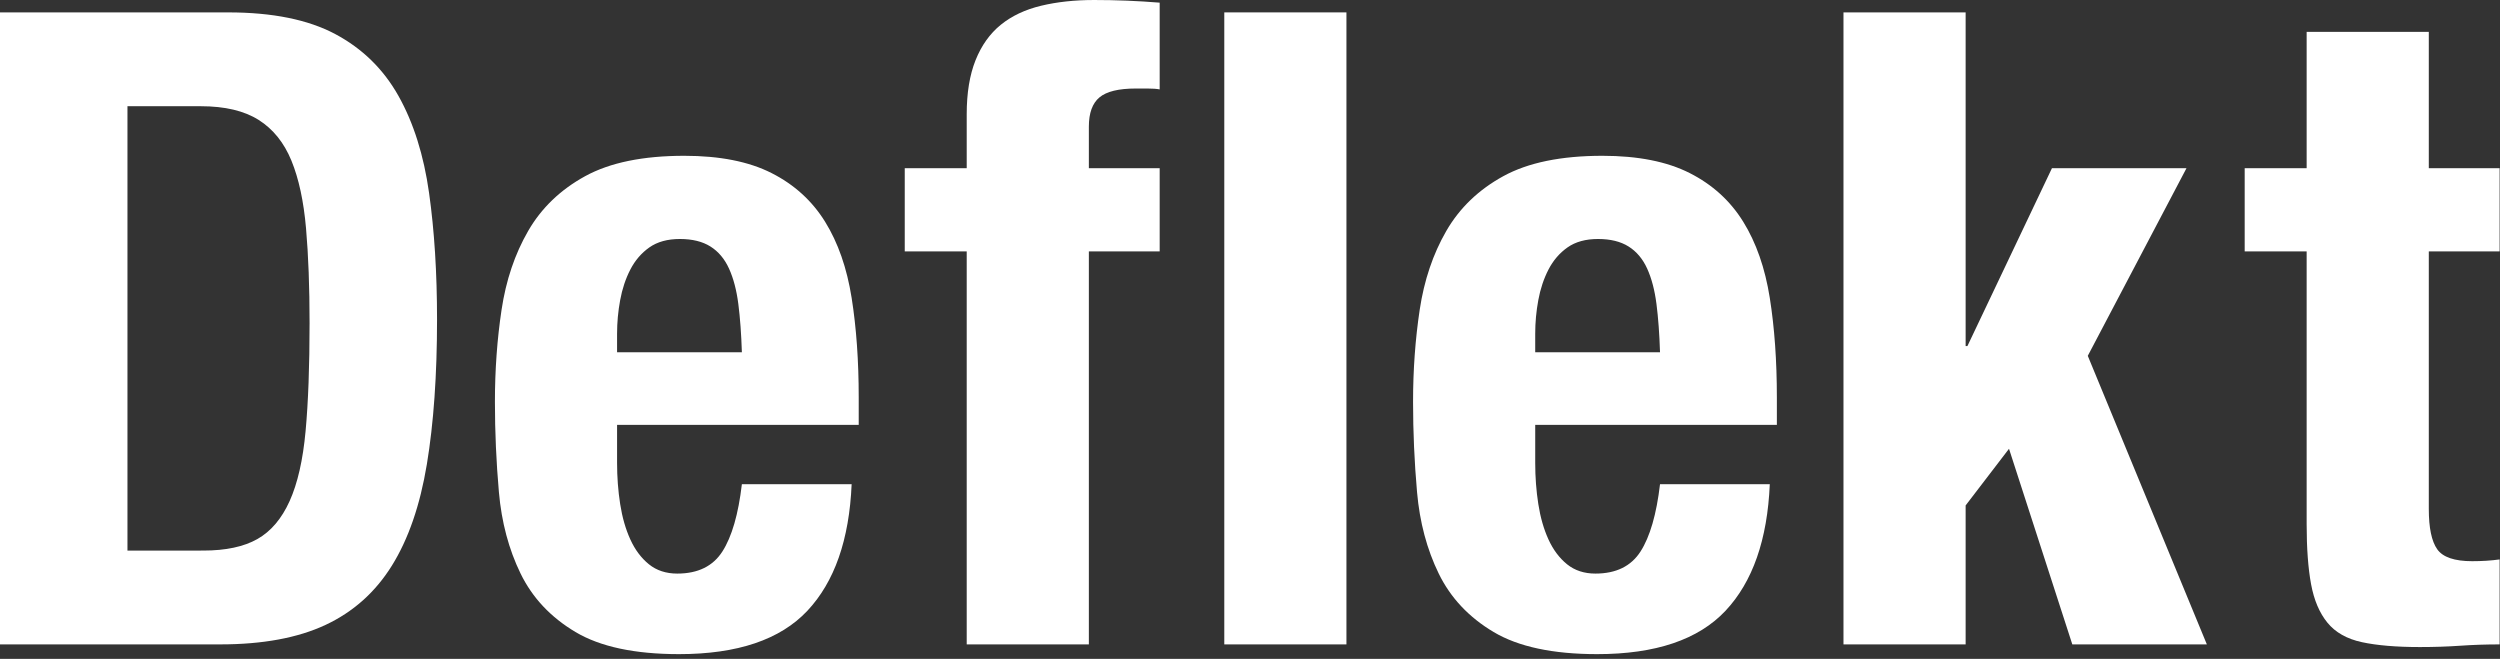 <?xml version="1.0" encoding="UTF-8" standalone="no"?><!DOCTYPE svg PUBLIC "-//W3C//DTD SVG 1.1//EN" "http://www.w3.org/Graphics/SVG/1.1/DTD/svg11.dtd"><svg width="100%" height="100%" viewBox="0 0 406 107" version="1.1" xmlns="http://www.w3.org/2000/svg" xmlns:xlink="http://www.w3.org/1999/xlink" xml:space="preserve" xmlns:serif="http://www.serif.com/" style="fill-rule:evenodd;clip-rule:evenodd;stroke-linejoin:round;stroke-miterlimit:2;"><rect x="0" y="0" width="406" height="107" fill="#333333" stroke="none"/><g><path d="M20.7,89.412l0,-72.162l11.894,0c3.929,0 7.067,0.743 9.415,2.228c2.348,1.486 4.121,3.69 5.319,6.613c1.198,2.923 1.989,6.588 2.372,10.996c0.383,4.409 0.575,9.536 0.575,15.382c0,6.996 -0.216,12.841 -0.647,17.537c-0.431,4.696 -1.294,8.482 -2.587,11.357c-1.294,2.875 -3.043,4.935 -5.247,6.181c-2.204,1.246 -5.127,1.868 -8.769,1.868l-12.325,0.001Zm16.35,-87.4l-37.05,-0l0,102.637l35.756,0c6.9,0 12.602,-1.054 17.107,-3.162c4.504,-2.109 8.097,-5.319 10.781,-9.632c2.683,-4.312 4.576,-9.799 5.678,-16.459c1.102,-6.661 1.653,-14.495 1.653,-23.503c-0,-7.571 -0.431,-14.423 -1.294,-20.556c-0.862,-6.134 -2.515,-11.381 -4.959,-15.741c-2.444,-4.361 -5.87,-7.715 -10.278,-10.063c-4.409,-2.348 -10.206,-3.521 -17.394,-3.521Z" style="fill:#fff;fill-rule:nonzero;"/><path d="M120.481,57.213l-20.269,-0.001l0,-3.018c0,-1.821 0.168,-3.642 0.504,-5.463c0.335,-1.821 0.886,-3.474 1.653,-4.959c0.766,-1.486 1.797,-2.683 3.09,-3.594c1.294,-0.91 2.947,-1.366 4.96,-1.366c2.012,0 3.665,0.408 4.959,1.222c1.294,0.815 2.3,2.013 3.019,3.594c0.719,1.581 1.222,3.498 1.509,5.75c0.288,2.252 0.479,4.864 0.575,7.834Zm-20.269,11.788l39.244,0l0,-4.456c0,-5.942 -0.383,-11.333 -1.15,-16.172c-0.766,-4.84 -2.204,-8.961 -4.312,-12.363c-2.109,-3.402 -5.008,-6.037 -8.697,-7.906c-3.69,-1.869 -8.41,-2.803 -14.16,-2.803c-6.708,-0 -12.075,1.102 -16.1,3.306c-4.025,2.204 -7.115,5.175 -9.271,8.913c-2.157,3.737 -3.594,8.002 -4.313,12.793c-0.719,4.792 -1.078,9.776 -1.078,14.95c-0,4.888 0.216,9.775 0.647,14.663c0.431,4.888 1.605,9.296 3.522,13.225c1.916,3.929 4.887,7.092 8.912,9.488c4.025,2.395 9.631,3.593 16.819,3.593c9.487,0 16.435,-2.348 20.844,-7.043c4.408,-4.696 6.804,-11.548 7.187,-20.557l-17.825,0c-0.575,4.888 -1.629,8.529 -3.162,10.925c-1.534,2.396 -3.977,3.594 -7.332,3.594c-1.82,0 -3.354,-0.503 -4.6,-1.509c-1.245,-1.007 -2.252,-2.348 -3.018,-4.025c-0.767,-1.677 -1.318,-3.594 -1.653,-5.75c-0.336,-2.157 -0.504,-4.385 -0.504,-6.685l0,-6.181Z" style="fill:#fff;fill-rule:nonzero;"/><path d="M156.994,40.825l-0,63.825l19.837,0l0,-63.825l11.5,0l0,-13.513l-11.5,0l0,-6.756c0,-2.204 0.575,-3.785 1.725,-4.744c1.15,-0.958 3.115,-1.437 5.894,-1.437l1.869,-0c0.862,-0 1.533,0.048 2.012,0.144l0,-14.088c-3.546,-0.287 -7.091,-0.431 -10.637,-0.431c-3.163,-0 -6.038,0.311 -8.625,0.934c-2.588,0.623 -4.768,1.654 -6.541,3.091c-1.773,1.437 -3.138,3.354 -4.097,5.75c-0.958,2.396 -1.437,5.319 -1.437,8.769l-0,8.768l-10.063,0l0,13.513l10.063,0Z" style="fill:#fff;fill-rule:nonzero;"/><rect x="198.825" y="2.012" width="19.837" height="102.638" style="fill:#fff;fill-rule:nonzero;"/><path d="M269.588,57.213l-20.269,-0.001l-0,-3.018c-0,-1.821 0.167,-3.642 0.503,-5.463c0.335,-1.821 0.886,-3.474 1.653,-4.959c0.767,-1.486 1.797,-2.683 3.091,-3.594c1.293,-0.91 2.946,-1.366 4.959,-1.366c2.013,0 3.666,0.408 4.959,1.222c1.294,0.815 2.3,2.013 3.019,3.594c0.719,1.581 1.222,3.498 1.509,5.75c0.288,2.252 0.48,4.864 0.575,7.834Zm-20.268,11.788l39.244,0l-0,-4.456c-0,-5.942 -0.384,-11.333 -1.15,-16.172c-0.767,-4.84 -2.205,-8.961 -4.313,-12.363c-2.108,-3.402 -5.007,-6.037 -8.697,-7.906c-3.689,-1.869 -8.409,-2.803 -14.159,-2.803c-6.709,-0 -12.075,1.102 -16.1,3.306c-4.025,2.204 -7.116,5.175 -9.272,8.913c-2.156,3.737 -3.594,8.002 -4.313,12.793c-0.718,4.792 -1.078,9.776 -1.078,14.95c0,4.888 0.216,9.775 0.647,14.663c0.431,4.888 1.605,9.296 3.522,13.225c1.917,3.929 4.887,7.092 8.912,9.488c4.025,2.395 9.632,3.593 16.819,3.593c9.488,0 16.436,-2.348 20.844,-7.043c4.408,-4.696 6.804,-11.548 7.188,-20.557l-17.826,0c-0.575,4.888 -1.629,8.529 -3.162,10.925c-1.533,2.396 -3.977,3.594 -7.331,3.594c-1.821,0 -3.354,-0.503 -4.6,-1.509c-1.246,-1.007 -2.252,-2.348 -3.019,-4.025c-0.767,-1.677 -1.318,-3.594 -1.653,-5.75c-0.336,-2.157 -0.503,-4.385 -0.503,-6.685l-0,-6.181Z" style="fill:#fff;fill-rule:nonzero;"/><path d="M319.219,2.012l-19.838,0l0,102.638l19.838,0l-0,-22.569l7.044,-9.2l10.281,31.769l21.85,0l-19.338,-46.863l16.031,-30.475l-21.849,0l-13.732,28.894l-0.287,0l-0,-54.194Z" style="fill:#fff;fill-rule:nonzero;"/><path d="M374.6,5.175l0,22.137l-10.063,0l0,13.513l10.063,0l0,44.275c0,3.929 0.24,7.188 0.719,9.775c0.479,2.588 1.365,4.672 2.659,6.253c1.294,1.581 3.163,2.636 5.606,3.163c2.444,0.527 5.583,0.79 9.416,0.79c2.3,0 4.48,-0.072 6.541,-0.215c2.06,-0.144 4.192,-0.216 6.397,-0.216l-0,-13.8c-0.671,0.096 -1.39,0.168 -2.157,0.216c-0.766,0.048 -1.533,0.072 -2.3,0.072c-2.875,-0 -4.767,-0.647 -5.678,-1.941c-0.91,-1.294 -1.365,-3.474 -1.365,-6.541l-0,-41.831l11.5,0l-0,-13.513l-11.5,0l-0,-22.137l-19.838,-0Z" style="fill:#fff;fill-rule:nonzero;"/></g></svg>